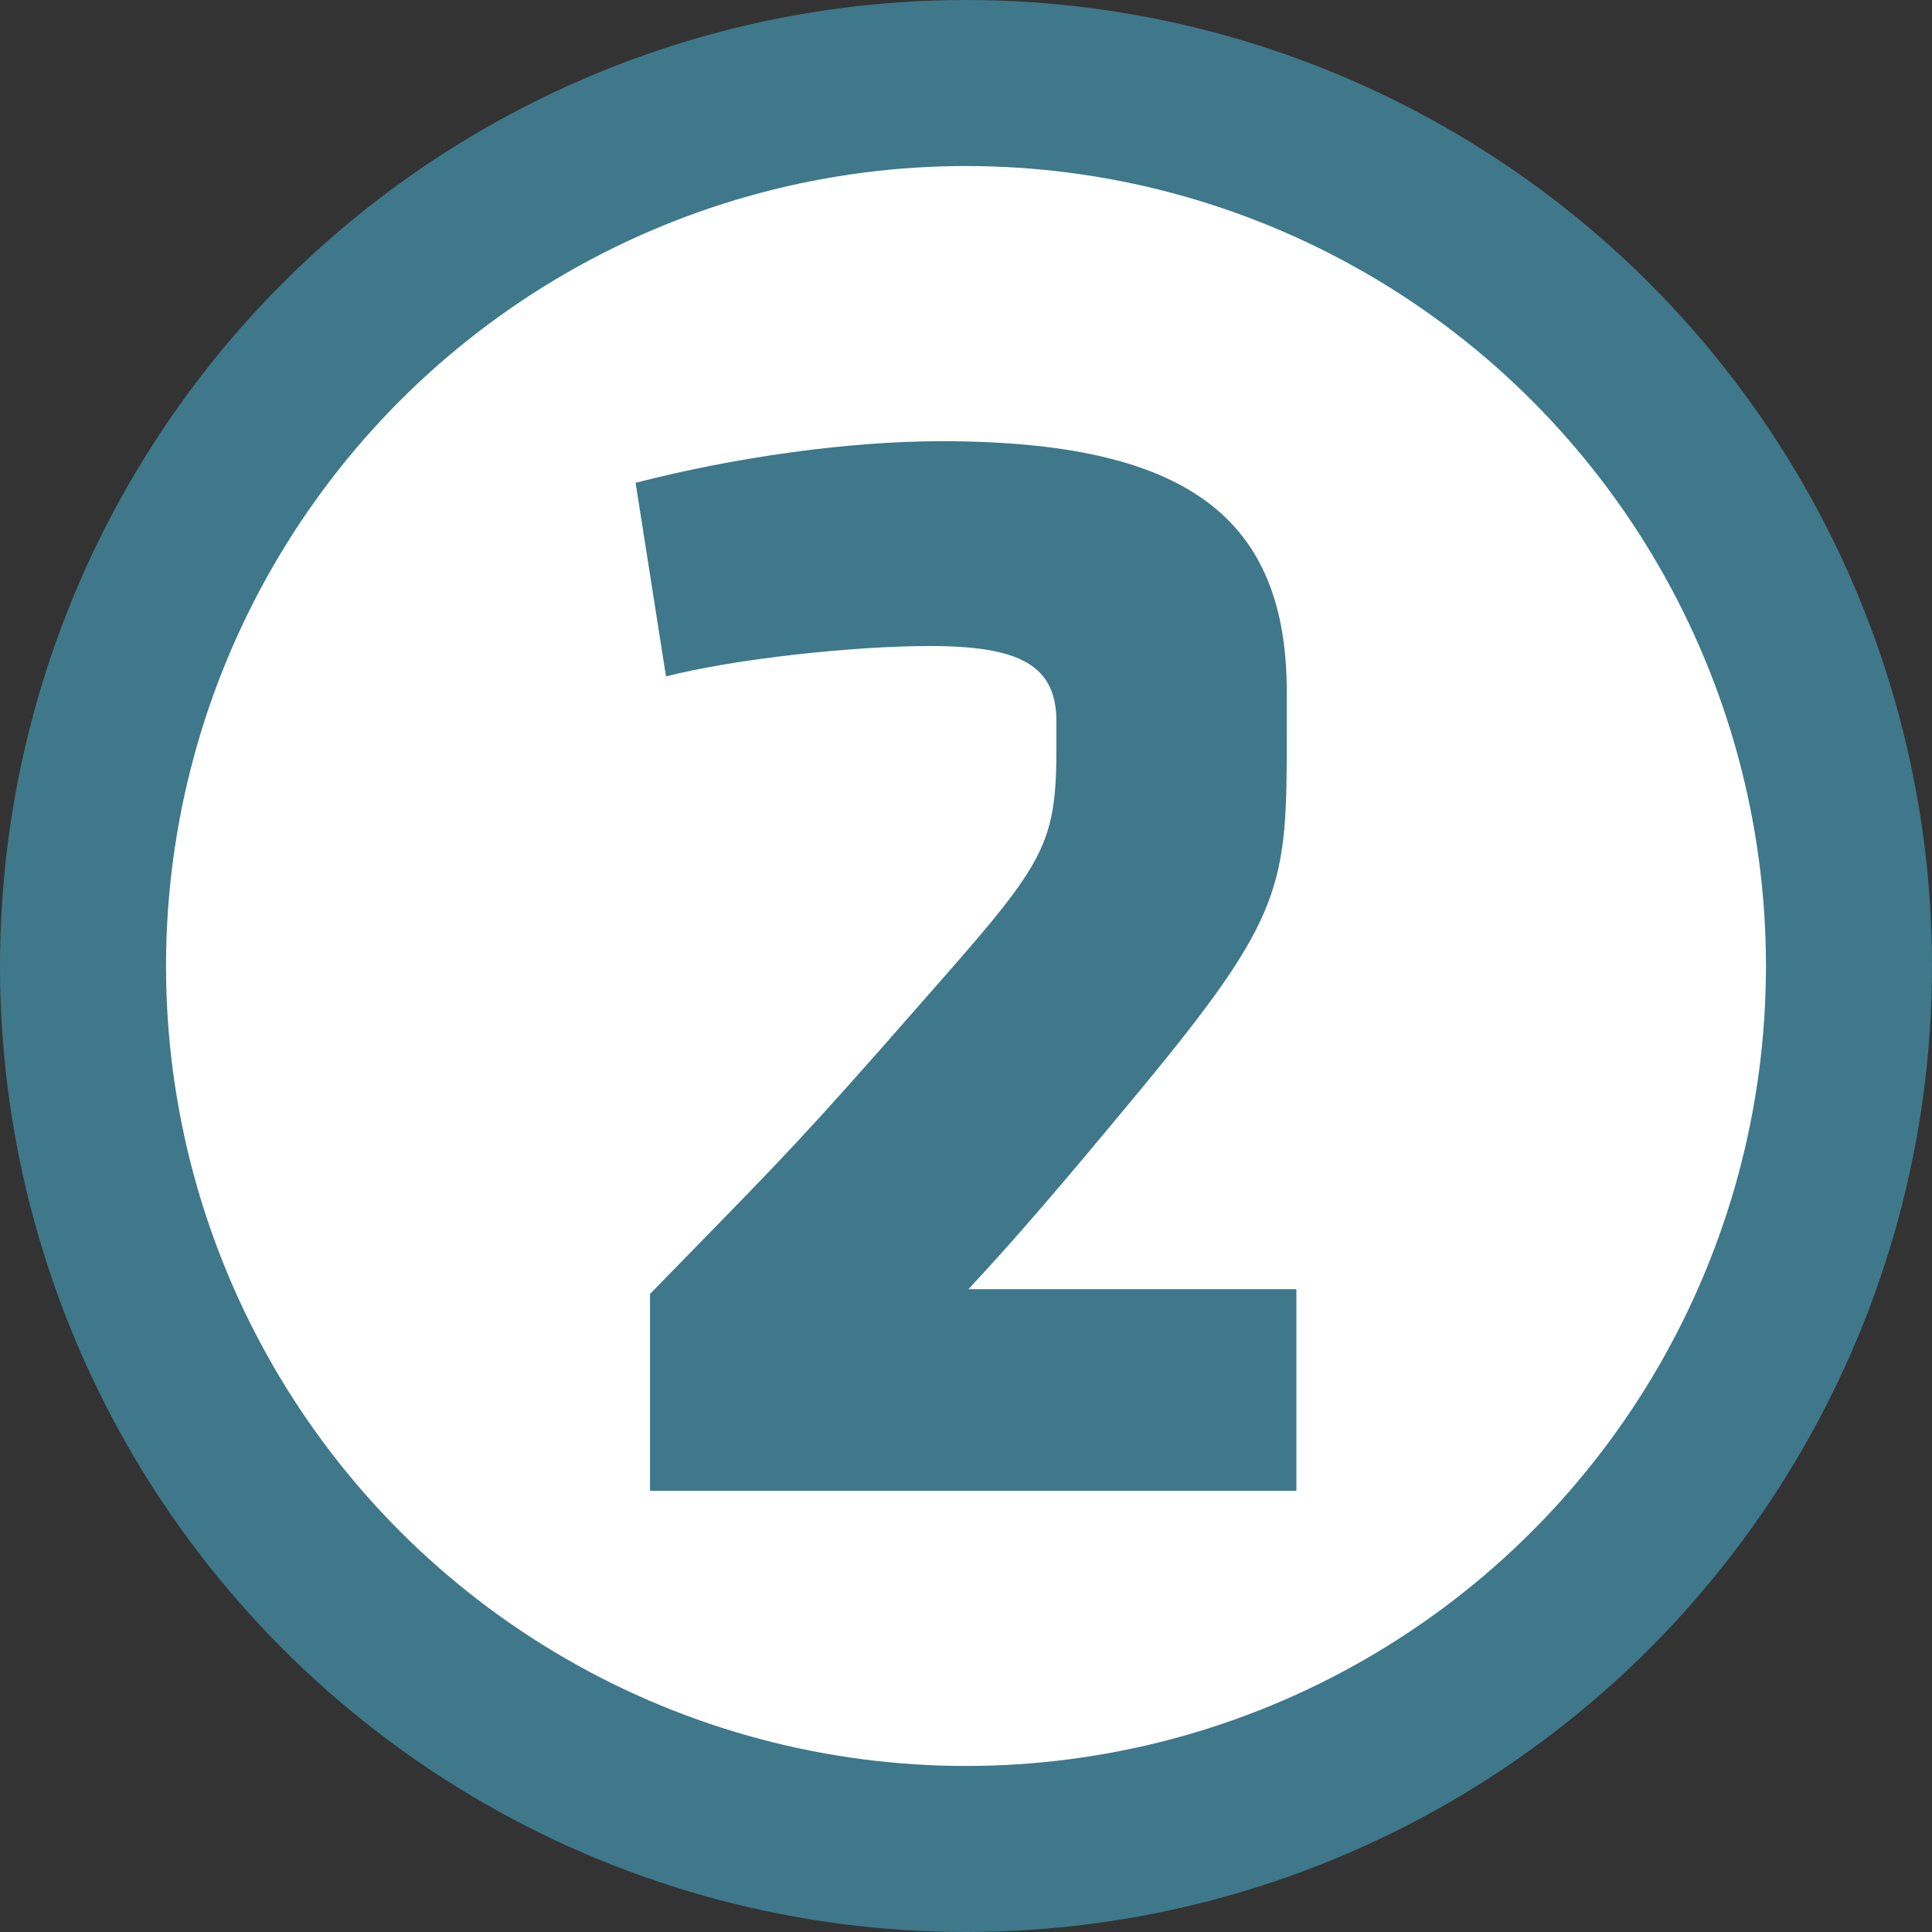 <?xml version="1.0" encoding="utf-8"?>
<!-- Generator: Adobe Illustrator 16.0.0, SVG Export Plug-In . SVG Version: 6.00 Build 0)  -->
<!DOCTYPE svg PUBLIC "-//W3C//DTD SVG 1.1//EN" "http://www.w3.org/Graphics/SVG/1.1/DTD/svg11.dtd">
<svg version="1.1" id="Layer_1" xmlns="http://www.w3.org/2000/svg" xmlns:xlink="http://www.w3.org/1999/xlink" x="0px" y="0px"
	 width="128px" height="128px" viewBox="0 0 128 128" enable-background="new 0 0 128 128" xml:space="preserve">
<rect x="0" y="0" width="128" height="128" fill="#333333" stroke="none"/>
<circle fill="#3E788A" cx="64" cy="64" r="64"/>
<circle fill="#FFFFFF" cx="64" cy="64" r="53"/>
<g>
	<path fill="#3E788A" d="M64.159,85.412h21.73V98.77H43.064V85.73c7.632-7.844,9.01-9.117,15.37-16.324
		C68.822,57.534,69.988,56.898,69.988,49.69v-1.908c0-3.71-2.438-4.982-8.374-4.982c-5.088,0-12.932,0.848-17.49,2.014L42.11,31.987
		c6.572-1.695,14.099-2.756,20.247-2.756c16.325,0,22.897,5.088,22.897,16.643c0,0.105,0,2.65,0,2.756
		c0,10.07-0.107,11.979-9.752,23.638C70.412,78.416,67.232,82.127,64.159,85.412z"/>
</g>
</svg>
